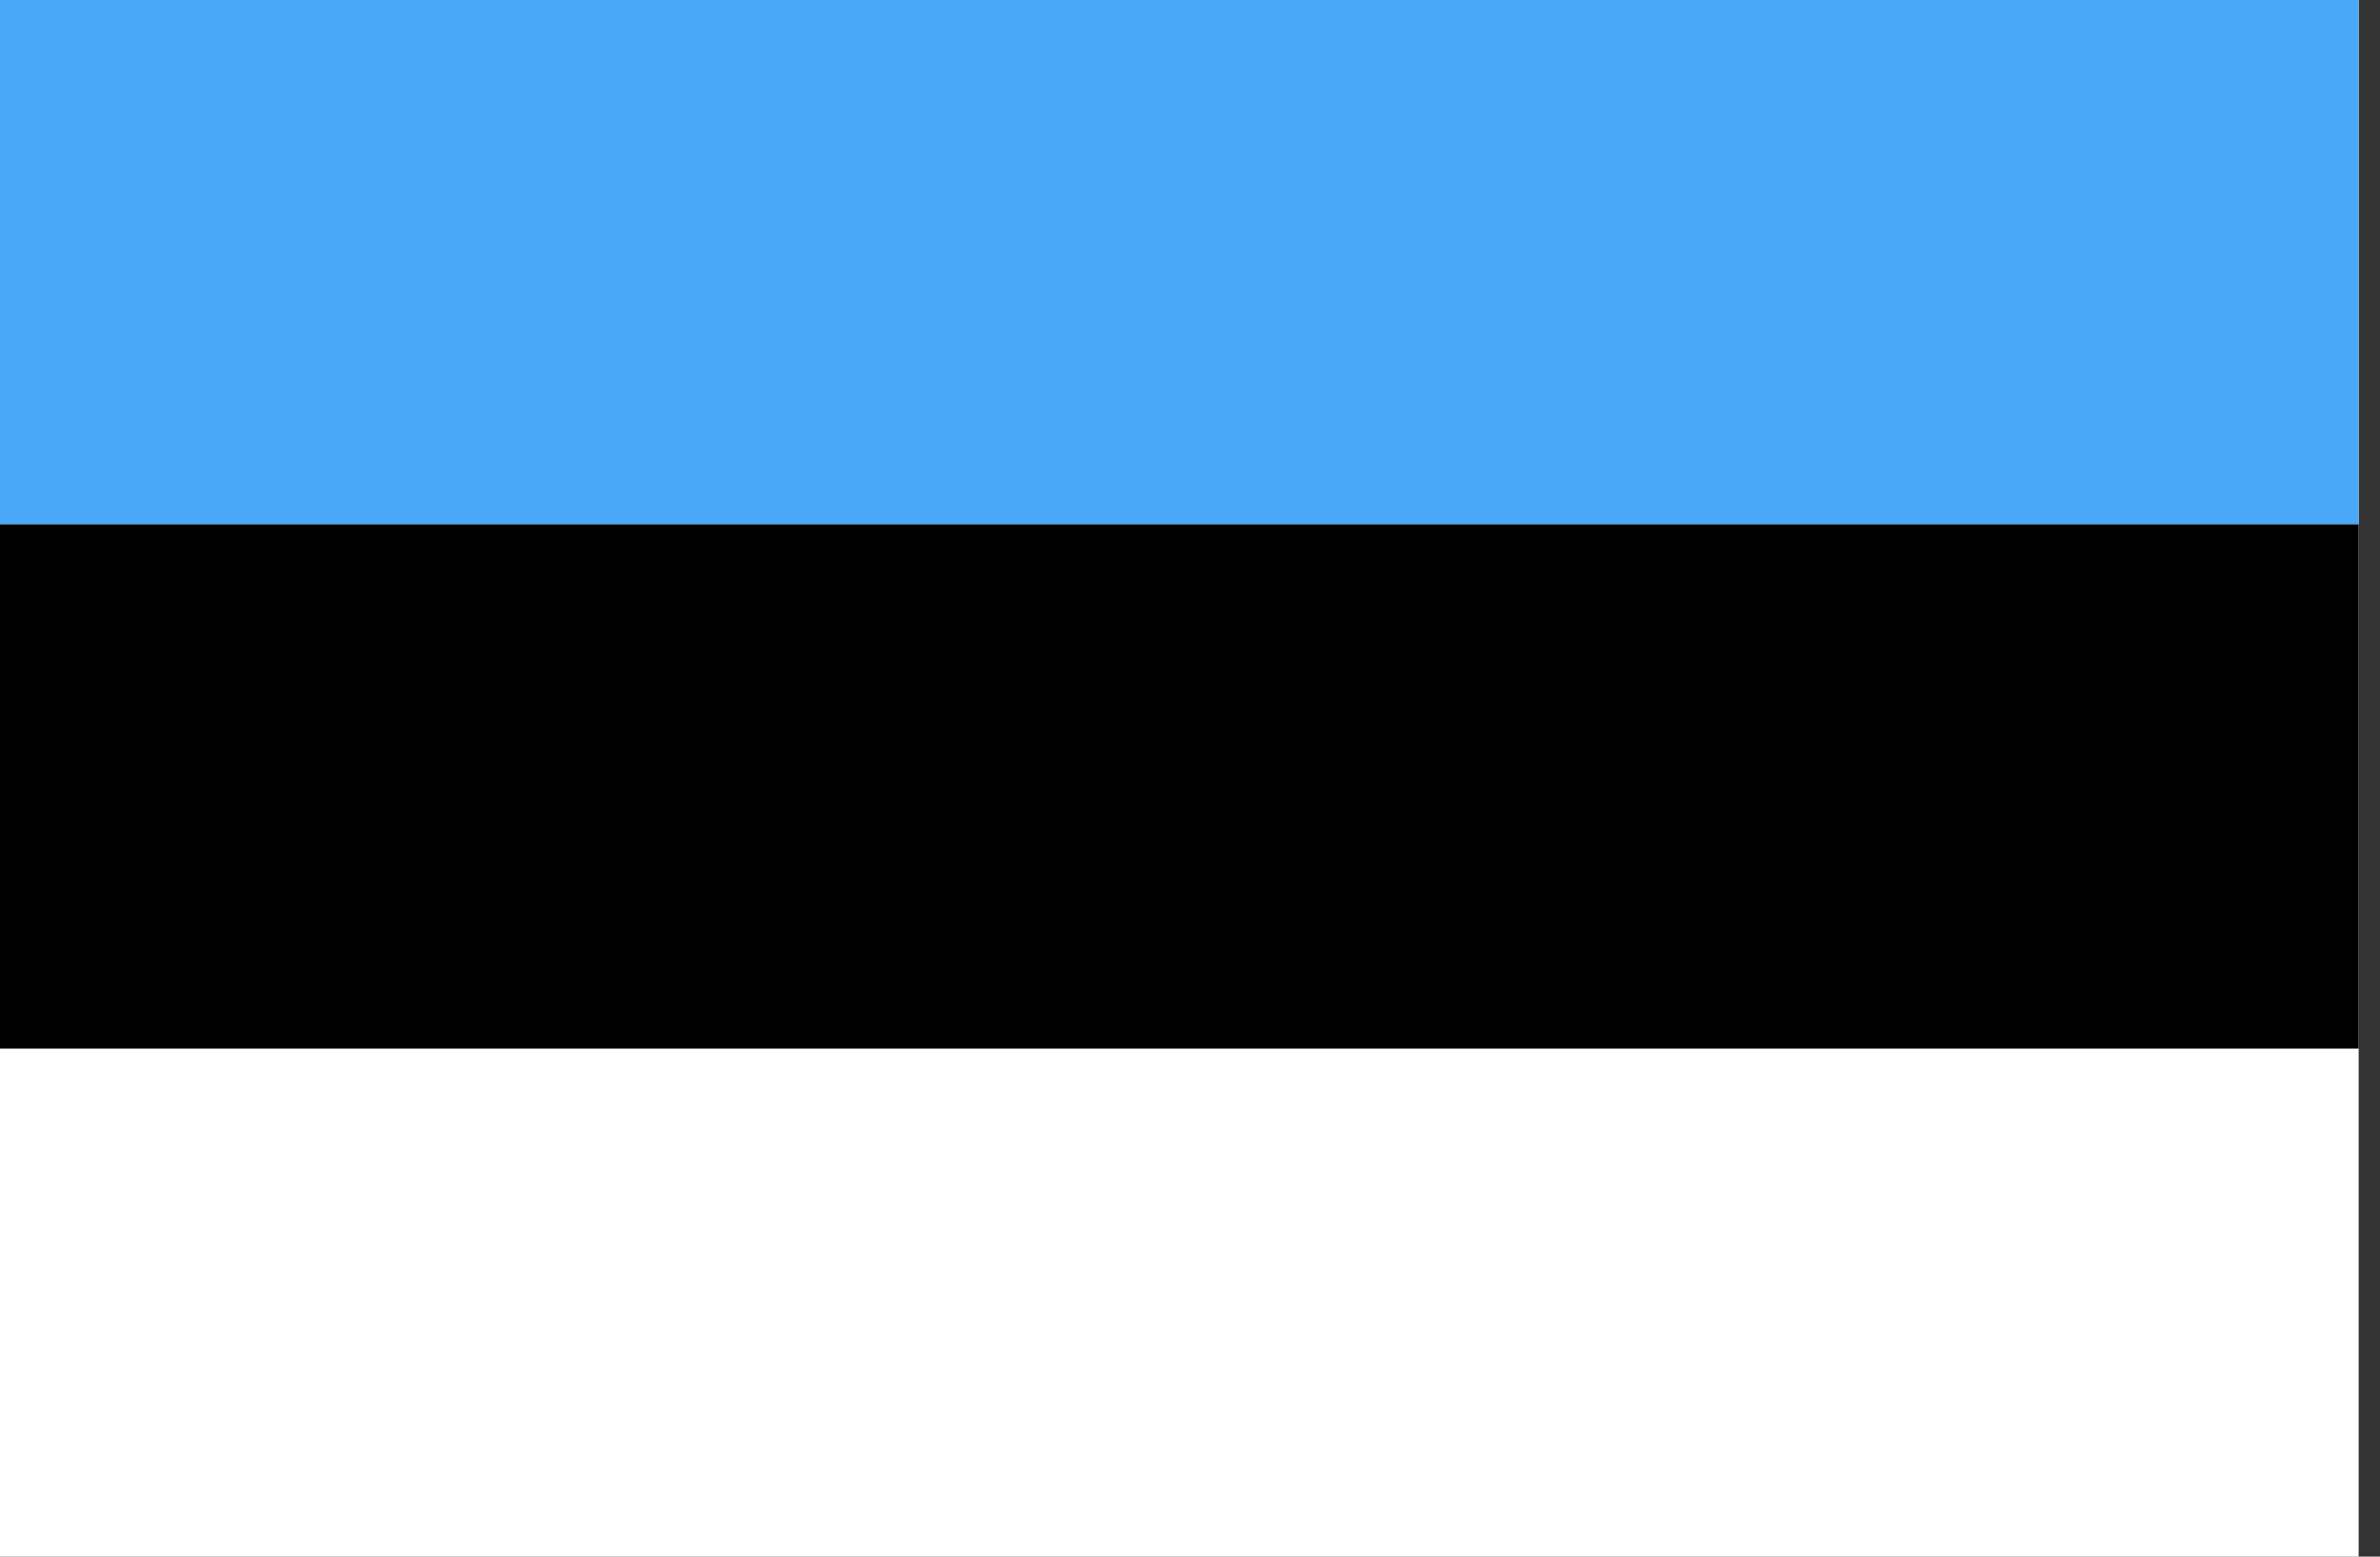 <?xml version="1.0" encoding="UTF-8"?>
<svg width="26px" height="17px" viewBox="0 0 26 17" version="1.1" xmlns="http://www.w3.org/2000/svg" xmlns:xlink="http://www.w3.org/1999/xlink">
    <rect x="0" y="0" width="26" height="17" fill="#333333" stroke="none"/>
    <!-- Generator: Sketch 51.2 (57519) - http://www.bohemiancoding.com/sketch -->
    <title>EE Estonia</title>
    <desc>Created with Sketch.</desc>
    <defs></defs>
    <g id="Page-1" stroke="none" stroke-width="1" fill="none" fill-rule="evenodd">
        <g id="EE-Estonia">
            <g id="Group-4">
                <polygon id="Fill-1" fill="#FFFFFF" points="0 17.178 25.767 17.178 25.767 -0 0 -0"></polygon>
                <polygon id="Fill-2" fill="#49A9F6" points="0 5.726 25.767 5.726 25.767 -0 0 -0"></polygon>
                <polygon id="Fill-3" fill="#000000" points="0 11.452 25.767 11.452 25.767 5.726 0 5.726"></polygon>
            </g>
        </g>
    </g>
</svg>